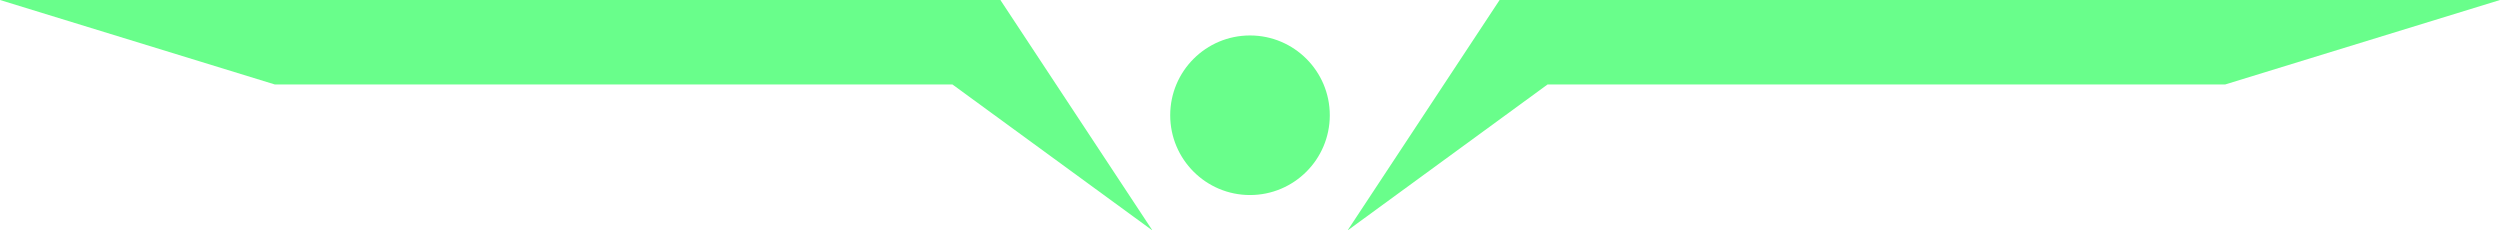 <svg width="141" height="13" viewBox="0 0 141 13" fill="none" xmlns="http://www.w3.org/2000/svg">
<circle cx="70.5" cy="6.5" r="4.5" fill="#69FE8B"/>
<path fill-rule="evenodd" clip-rule="evenodd" d="M84.578 0H141L125.499 4.764H87.282L76 13L84.578 0Z" fill="#69FE8B"/>
<path fill-rule="evenodd" clip-rule="evenodd" d="M56.422 0H0L15.501 4.764H53.718L65 13L56.422 0Z" fill="#69FE8B"/>
</svg>
